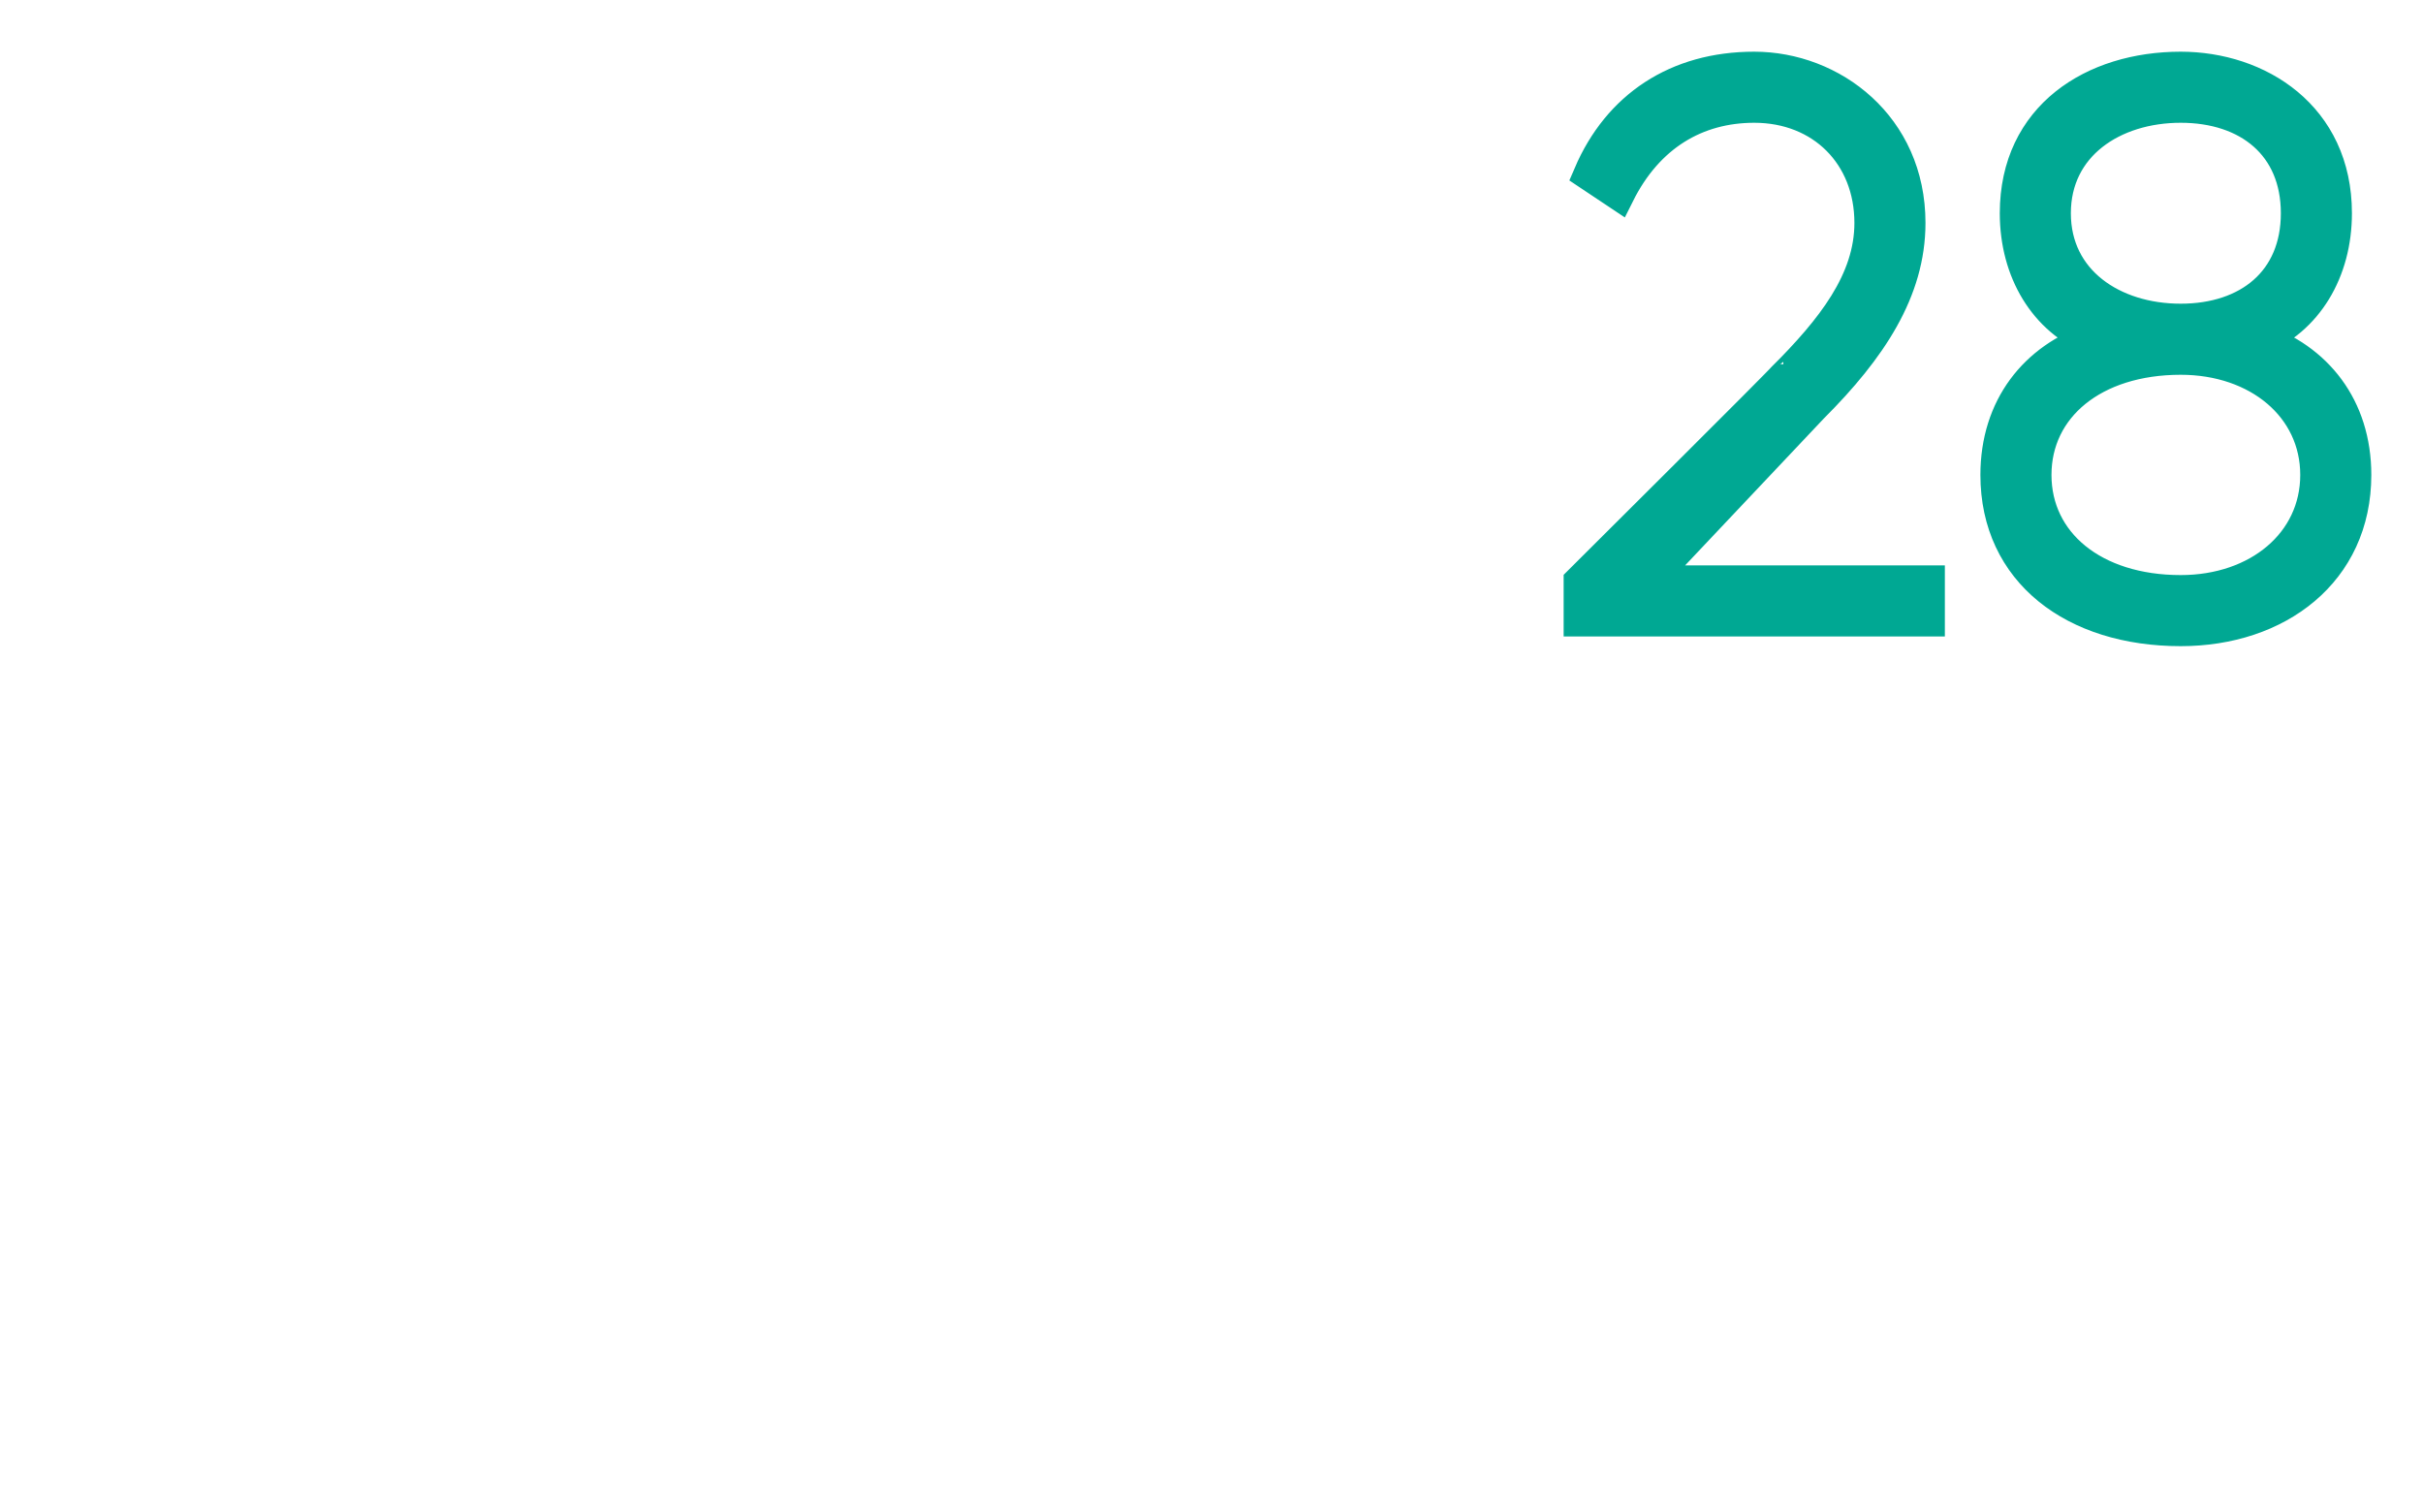 <?xml version="1.0" standalone="no"?><!DOCTYPE svg PUBLIC "-//W3C//DTD SVG 1.1//EN" "http://www.w3.org/Graphics/SVG/1.1/DTD/svg11.dtd"><svg xmlns="http://www.w3.org/2000/svg" version="1.1" width="25px" height="15.6px" viewBox="0 0 25 15.6">  <desc>28</desc>  <defs/>  <g id="Polygon58657">    <path d="M 16.3 6 C 16.3 6 18.41 3.9 18.4 3.9 C 18.9 3.4 19.3 2.9 19.3 2.3 C 19.3 1.6 18.8 1.1 18.1 1.1 C 17.5 1.1 17 1.4 16.7 2 C 16.7 2 16.4 1.8 16.4 1.8 C 16.7 1.1 17.3 0.7 18.1 0.7 C 18.9 0.7 19.7 1.3 19.7 2.3 C 19.7 3 19.3 3.6 18.7 4.2 C 18.69 4.21 17 6 17 6 L 19.9 6 L 19.9 6.4 L 16.3 6.4 L 16.3 6 Z M 24.3 4.9 C 24.3 5.9 23.5 6.5 22.5 6.5 C 21.4 6.5 20.6 5.9 20.6 4.9 C 20.6 4.2 21 3.7 21.6 3.5 C 21.1 3.3 20.8 2.8 20.8 2.2 C 20.8 1.2 21.6 0.7 22.5 0.7 C 23.3 0.7 24.1 1.2 24.1 2.2 C 24.1 2.8 23.8 3.3 23.3 3.5 C 23.9 3.7 24.3 4.2 24.3 4.9 Z M 22.5 3.3 C 23.2 3.3 23.7 2.9 23.7 2.2 C 23.7 1.5 23.2 1.1 22.5 1.1 C 21.8 1.1 21.2 1.5 21.2 2.2 C 21.2 2.9 21.8 3.3 22.5 3.3 Z M 23.9 4.9 C 23.9 4.2 23.3 3.7 22.5 3.7 C 21.6 3.7 21 4.2 21 4.9 C 21 5.6 21.6 6.1 22.5 6.1 C 23.3 6.1 23.9 5.6 23.9 4.9 Z " style="stroke-width:0.25pt; stroke:#00a893;" fill="#00a893"/>  </g></svg>